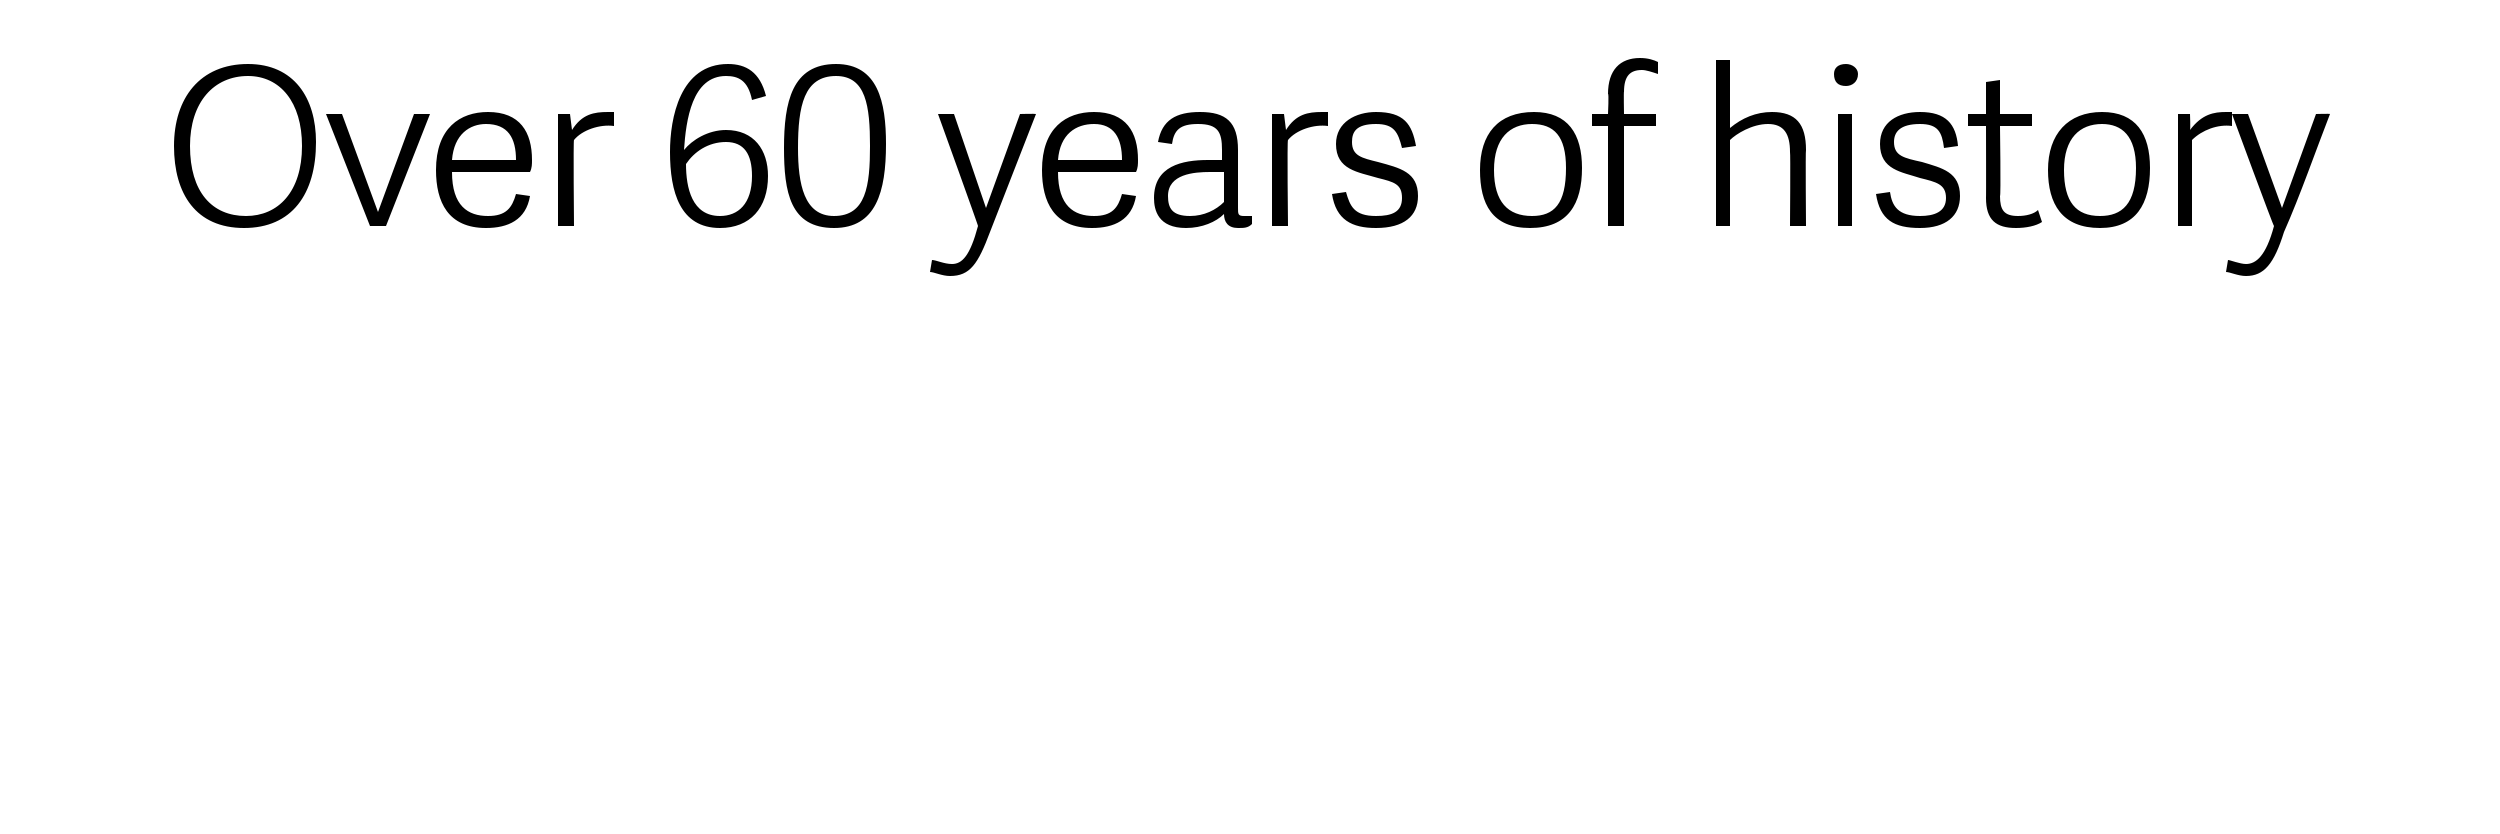 <?xml version="1.0" standalone="no"?><!DOCTYPE svg PUBLIC "-//W3C//DTD SVG 1.1//EN" "http://www.w3.org/Graphics/SVG/1.1/DTD/svg11.dtd"><svg xmlns="http://www.w3.org/2000/svg" version="1.1" width="125px" height="41.7px" viewBox="0 -3 125 41.7" style="top:-3px"><desc>Over 60 years of history</desc><defs/><g id="Polygon10807"><path d="m8.7 4.3C8.7 1.9 10 .2 12.4.2c2.3 0 3.4 1.7 3.4 3.9c0 2.6-1.2 4.3-3.6 4.3c-2.4 0-3.5-1.7-3.5-4.1zm6.4 0c0-2.2-1.1-3.5-2.7-3.5c-1.7 0-2.9 1.3-2.9 3.5c0 2.3 1.1 3.5 2.8 3.5c1.6 0 2.8-1.2 2.8-3.5zm1.2-1.6h.8l1.8 4.9l1.8-4.9h.8l-2.2 5.6h-.8l-2.2-5.6zm5.5 2.8c0-2.1 1.2-2.9 2.6-2.9c1.6 0 2.2 1 2.2 2.4c0 .2 0 .4-.1.6h-3.9c0 1.7.8 2.2 1.8 2.2c.9 0 1.2-.4 1.4-1.1l.7.1c-.2 1.2-1.1 1.6-2.2 1.6c-1.9 0-2.5-1.3-2.5-2.9zm2.5-2.3c-.8 0-1.6.5-1.7 1.8h3.2c0-1.1-.4-1.8-1.5-1.8zm4.4.8c-.04-.01 0 4.3 0 4.3h-.8V2.7h.6l.1.8c.5-.8 1.1-.9 1.8-.9h.3v.7c-.7-.1-1.6.2-2 .7zM36.3.8c-1.7 0-2 2.2-2.1 3.7c.4-.5 1.2-1 2.1-1c1.4 0 2.1 1 2.1 2.3c0 1.6-.9 2.6-2.4 2.6c-2 0-2.5-1.8-2.5-3.8c0-1.7.5-4.4 2.9-4.4c.9 0 1.6.4 1.9 1.6l-.7.2c-.2-1-.7-1.2-1.3-1.2zm-.3 7c.9 0 1.6-.6 1.6-2c0-1.1-.4-1.7-1.3-1.7c-.9 0-1.6.5-2 1.1c0 1.2.3 2.6 1.7 2.6zm3.2-3.4c0-2.3.4-4.2 2.6-4.2c2.1 0 2.5 1.9 2.5 4c0 2.4-.5 4.2-2.6 4.2c-2.2 0-2.5-1.8-2.5-4zm4.3-.1c0-2-.2-3.5-1.7-3.5c-1.6 0-1.9 1.5-1.9 3.6c0 1.8.3 3.4 1.8 3.4c1.6 0 1.8-1.5 1.8-3.5zm4.2-1.6l1.6 4.7L51 2.7s.78-.02.8 0l-2.3 5.9c-.6 1.6-1 2.2-2 2.2c-.4 0-.8-.2-1-.2l.1-.6c.2 0 .6.2 1 .2c.5 0 .9-.4 1.3-1.9c.04.05-2-5.6-2-5.6h.8zm4.4 2.8c0-2.1 1.2-2.9 2.6-2.9c1.6 0 2.2 1 2.2 2.4c0 .2 0 .4-.1.6h-3.9c0 1.7.8 2.2 1.8 2.2c.9 0 1.2-.4 1.4-1.1l.7.1c-.2 1.2-1.1 1.6-2.2 1.6c-1.9 0-2.5-1.3-2.5-2.9zm2.6-2.3c-.9 0-1.7.5-1.8 1.8h3.2c0-1.1-.4-1.8-1.4-1.8zm7.5 4.6h.4v.4c-.2.2-.4.2-.7.2c-.5 0-.7-.3-.7-.7c-.4.4-1.1.7-1.9.7c-1.4 0-1.6-.9-1.6-1.5c0-1.6 1.4-1.9 2.7-1.9h.7v-.5c0-.9-.2-1.3-1.2-1.3c-.9 0-1.2.3-1.3 1l-.7-.1c.2-1.1.9-1.5 2.1-1.5c1.3 0 1.9.5 1.9 1.9v2.9c0 .3 0 .4.3.4zm-1.7-2.2c-.8 0-2.1.1-2.1 1.2c0 .6.2 1 1.1 1c.7 0 1.3-.3 1.7-.7V5.6h-.7zM64.4 4c-.05-.01 0 4.3 0 4.3h-.8V2.7h.6l.1.8c.5-.8 1.1-.9 1.8-.9h.3v.7c-.7-.1-1.6.2-2 .7zm6.4.3l-.7.1c-.2-.8-.4-1.2-1.3-1.2c-1 0-1.2.4-1.2.9c0 .7.5.8 1.3 1c1.1.3 2 .5 2 1.7c0 1-.7 1.6-2.1 1.6c-1.2 0-2-.4-2.2-1.7l.7-.1c.2.7.4 1.2 1.5 1.2c.8 0 1.3-.2 1.3-.9c0-.7-.4-.8-1.2-1c-1-.3-2.1-.4-2.1-1.7c0-1.1 1-1.6 2-1.6c1.4 0 1.8.6 2 1.7zM74 5.5c0-1.8.9-2.9 2.7-2.9c1.7 0 2.4 1.1 2.4 2.8c0 1.8-.7 3-2.6 3c-1.9 0-2.5-1.2-2.5-2.9zm4.3-.1c0-1.6-.6-2.2-1.7-2.2c-1.1 0-1.9.7-1.9 2.3c0 1.6.7 2.3 1.9 2.3c1.1 0 1.7-.6 1.7-2.4zm2.1-2.1h-.8v-.6h.8s.05-1.04 0-1C80.4.5 81-.1 82-.1c.4 0 .7.1.9.2v.6c-.3-.1-.6-.2-.8-.2c-.6 0-.9.3-.9 1.1c-.02-.05 0 1.1 0 1.1h1.6v.6h-1.6v5h-.8v-5zm9.1 5s.03-3.71 0-3.7c0-.9-.3-1.4-1.1-1.4c-.8 0-1.6.5-1.9.8v4.3h-.7V0h.7v3.4c.6-.5 1.3-.8 2.1-.8c1.2 0 1.7.6 1.7 1.9c-.03.01 0 3.8 0 3.8h-.8zm2.4 0V2.7h.7v5.6h-.7zm.4-7c-.4 0-.6-.2-.6-.6c0-.3.2-.5.6-.5c.3 0 .6.2.6.5c0 .4-.3.6-.6.6zm5.6 3l-.7.1c-.1-.8-.3-1.2-1.2-1.2c-1 0-1.3.4-1.3.9c0 .7.5.8 1.4 1c1 .3 1.9.5 1.9 1.7c0 1-.7 1.6-2 1.6c-1.3 0-2-.4-2.2-1.7l.7-.1c.1.7.4 1.2 1.5 1.2c.7 0 1.3-.2 1.3-.9c0-.7-.5-.8-1.3-1c-.9-.3-2-.4-2-1.7c0-1.1.9-1.6 2-1.6c1.3 0 1.8.6 1.9 1.7zm2.9 4.1c-1 0-1.5-.4-1.5-1.5c.01.03 0-3.6 0-3.6h-.9v-.6h.9V1.1l.7-.1v1.7h1.6v.6H100s.05 3.53 0 3.5c0 .7.2 1 .9 1c.4 0 .8-.1 1-.3l.2.6c-.3.2-.8.3-1.3.3zm1.6-2.9c0-1.8 1-2.9 2.7-2.9c1.7 0 2.4 1.1 2.4 2.8c0 1.8-.7 3-2.5 3c-1.9 0-2.6-1.2-2.6-2.9zm4.4-.1c0-1.6-.7-2.2-1.7-2.2c-1.1 0-1.9.7-1.9 2.3c0 1.6.6 2.3 1.8 2.3c1.1 0 1.8-.6 1.8-2.4zm2.8-1.4v4.3h-.7V2.7h.6s.03.77 0 .8c.6-.8 1.2-.9 1.8-.9h.3v.7c-.7-.1-1.5.2-2 .7zm2.8-1.3l1.7 4.7l1.7-4.7s.71-.02.7 0c-.7 1.8-1.5 4.1-2.3 5.9c-.5 1.6-1 2.2-1.9 2.2c-.4 0-.8-.2-1-.2l.1-.6c.1 0 .6.2.9.2c.5 0 1-.4 1.4-1.9c-.02.05-2.1-5.6-2.1-5.6h.8z" stroke="none" fill="#000"/></g></svg>